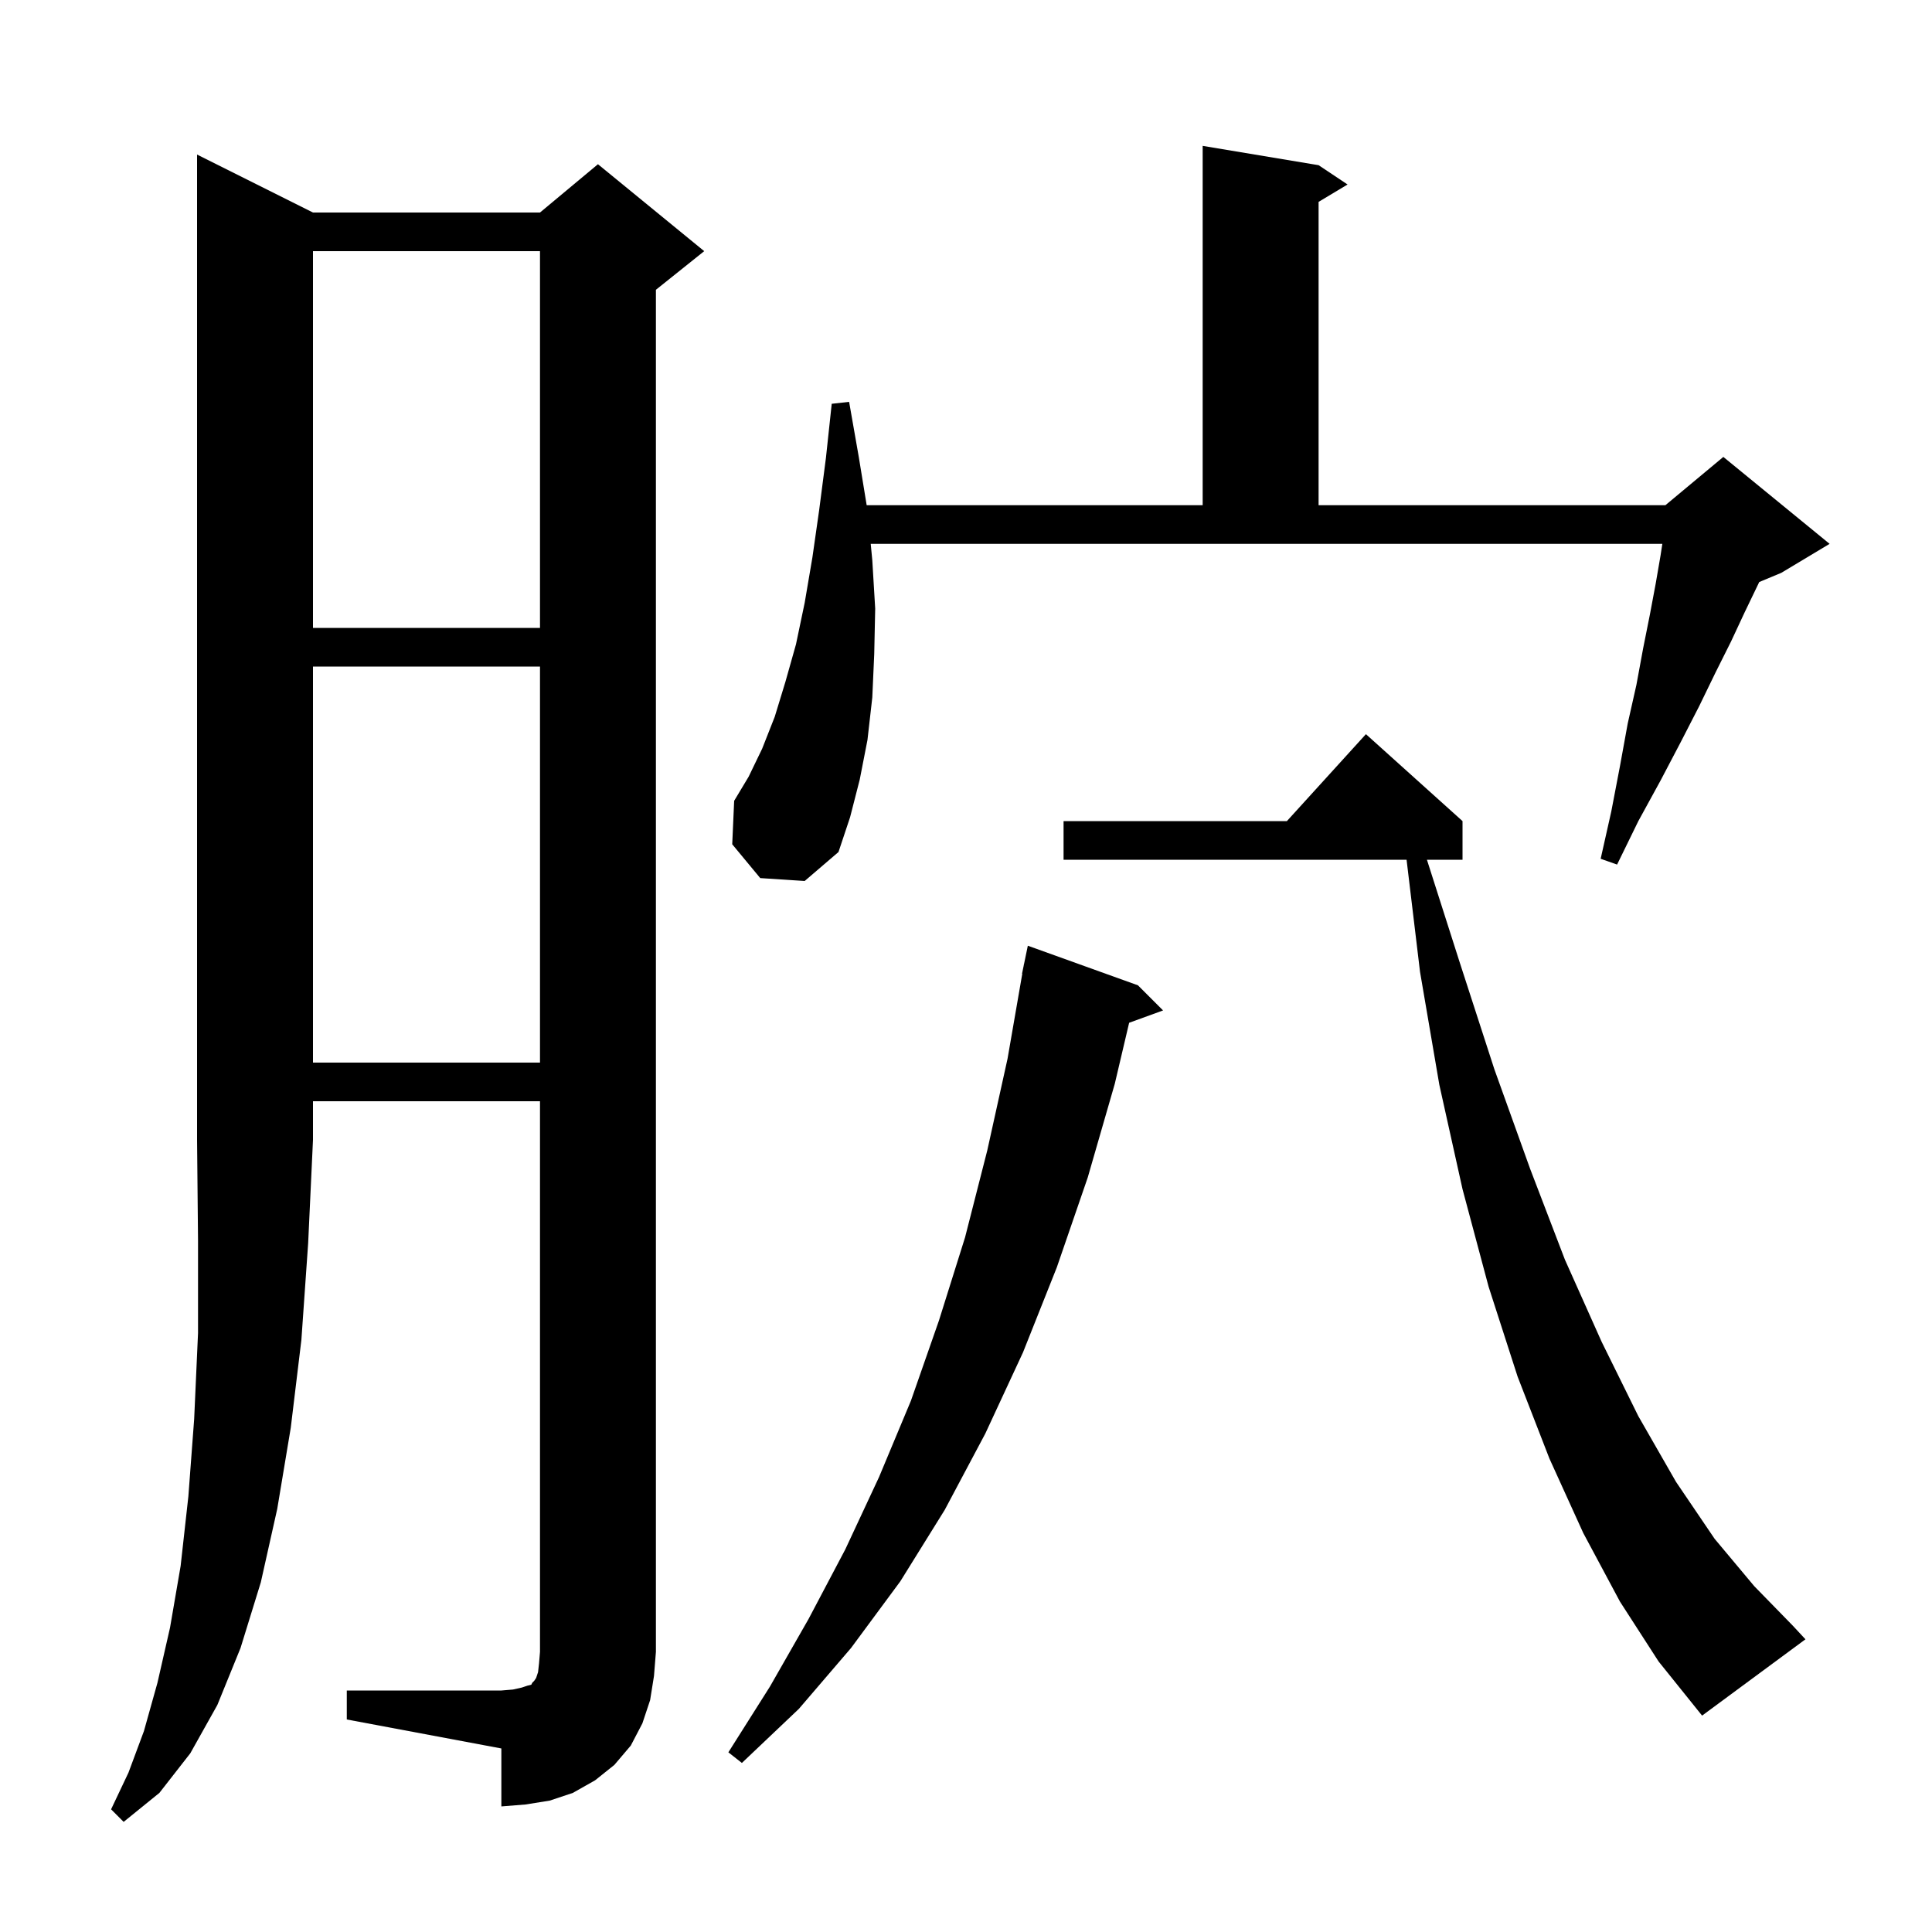 <svg xmlns="http://www.w3.org/2000/svg" xmlns:xlink="http://www.w3.org/1999/xlink" version="1.1" baseProfile="full" viewBox="0 0 200 200" width="200" height="200">
<g fill="black">
<path d="M 32.4 22.0 L 55.9 22.0 L 61.9 17.0 L 72.9 26.0 L 67.9 30.0 L 67.9 171.0 L 67.7 173.5 L 67.3 176.0 L 66.5 178.4 L 65.3 180.7 L 63.6 182.7 L 61.6 184.3 L 59.3 185.6 L 56.9 186.4 L 54.4 186.8 L 51.9 187.0 L 51.9 181.0 L 35.9 178.0 L 35.9 175.0 L 51.9 175.0 L 53.1 174.9 L 54.0 174.7 L 54.6 174.5 L 55.0 174.4 L 55.1 174.2 L 55.3 174.0 L 55.5 173.7 L 55.7 173.1 L 55.8 172.2 L 55.9 171.0 L 55.9 114.0 L 32.4 114.0 L 32.4 118.0 L 31.9 128.7 L 31.2 138.7 L 30.1 147.8 L 28.7 156.2 L 27.0 163.8 L 24.9 170.6 L 22.5 176.5 L 19.7 181.5 L 16.5 185.6 L 12.8 188.6 L 11.5 187.3 L 13.3 183.5 L 14.9 179.2 L 16.3 174.2 L 17.6 168.5 L 18.7 162.1 L 19.5 154.9 L 20.1 146.9 L 20.5 138.0 L 20.5 128.4 L 20.4 118.0 L 20.4 16.0 Z M 117.8 102.0 L 120.4 104.6 L 116.888 105.877 L 115.4 112.2 L 112.6 121.9 L 109.4 131.2 L 105.9 140.0 L 102.0 148.4 L 97.8 156.3 L 93.2 163.7 L 88.1 170.6 L 82.7 176.9 L 76.8 182.5 L 75.4 181.4 L 79.7 174.6 L 83.7 167.6 L 87.5 160.4 L 91.0 152.9 L 94.3 145.0 L 97.2 136.7 L 99.9 128.1 L 102.2 119.1 L 104.3 109.6 L 105.826 100.803 L 105.8 100.8 L 105.964 100.006 L 106.0 99.8 L 106.007 99.801 L 106.4 97.9 Z M 167.7 165.8 L 163.9 158.7 L 160.4 151.0 L 157.1 142.5 L 154.1 133.2 L 151.4 123.1 L 149.0 112.3 L 147.0 100.6 L 145.608 89.0 L 110.1 89.0 L 110.1 85.0 L 133.218 85.0 L 141.4 76.0 L 151.4 85.0 L 151.4 89.0 L 147.715 89.0 L 151.1 99.6 L 154.7 110.7 L 158.4 121.0 L 162.0 130.4 L 165.8 138.9 L 169.6 146.6 L 173.5 153.4 L 177.5 159.3 L 181.6 164.2 L 185.6 168.3 L 186.9 169.7 L 176.2 177.6 L 171.7 172.0 Z M 32.4 69.0 L 32.4 110.0 L 55.9 110.0 L 55.9 69.0 Z M 78.7 90.9 L 75.8 87.4 L 76.0 82.9 L 77.5 80.4 L 78.9 77.5 L 80.2 74.2 L 81.3 70.6 L 82.4 66.7 L 83.3 62.4 L 84.1 57.7 L 84.8 52.8 L 85.5 47.4 L 86.1 41.8 L 87.9 41.6 L 88.9 47.3 L 89.718 52.3 L 124.5 52.3 L 124.5 15.1 L 136.5 17.1 L 139.5 19.1 L 136.5 20.9 L 136.5 52.3 L 172.4 52.3 L 178.4 47.3 L 189.4 56.3 L 184.4 59.3 L 182.115 60.252 L 181.9 60.7 L 180.6 63.4 L 179.2 66.4 L 177.6 69.6 L 175.9 73.1 L 174.0 76.8 L 171.9 80.8 L 169.6 85.0 L 167.4 89.5 L 165.7 88.9 L 166.8 84.0 L 167.7 79.3 L 168.5 74.9 L 169.4 70.9 L 170.1 67.1 L 170.8 63.6 L 171.4 60.4 L 171.9 57.5 L 172.085 56.3 L 90.137 56.3 L 90.3 58.0 L 90.6 63.0 L 90.5 67.7 L 90.3 72.2 L 89.8 76.6 L 89.0 80.7 L 88.0 84.6 L 86.8 88.2 L 83.3 91.2 Z M 32.4 26.0 L 32.4 65.0 L 55.9 65.0 L 55.9 26.0 Z " />
</g>
</svg>

